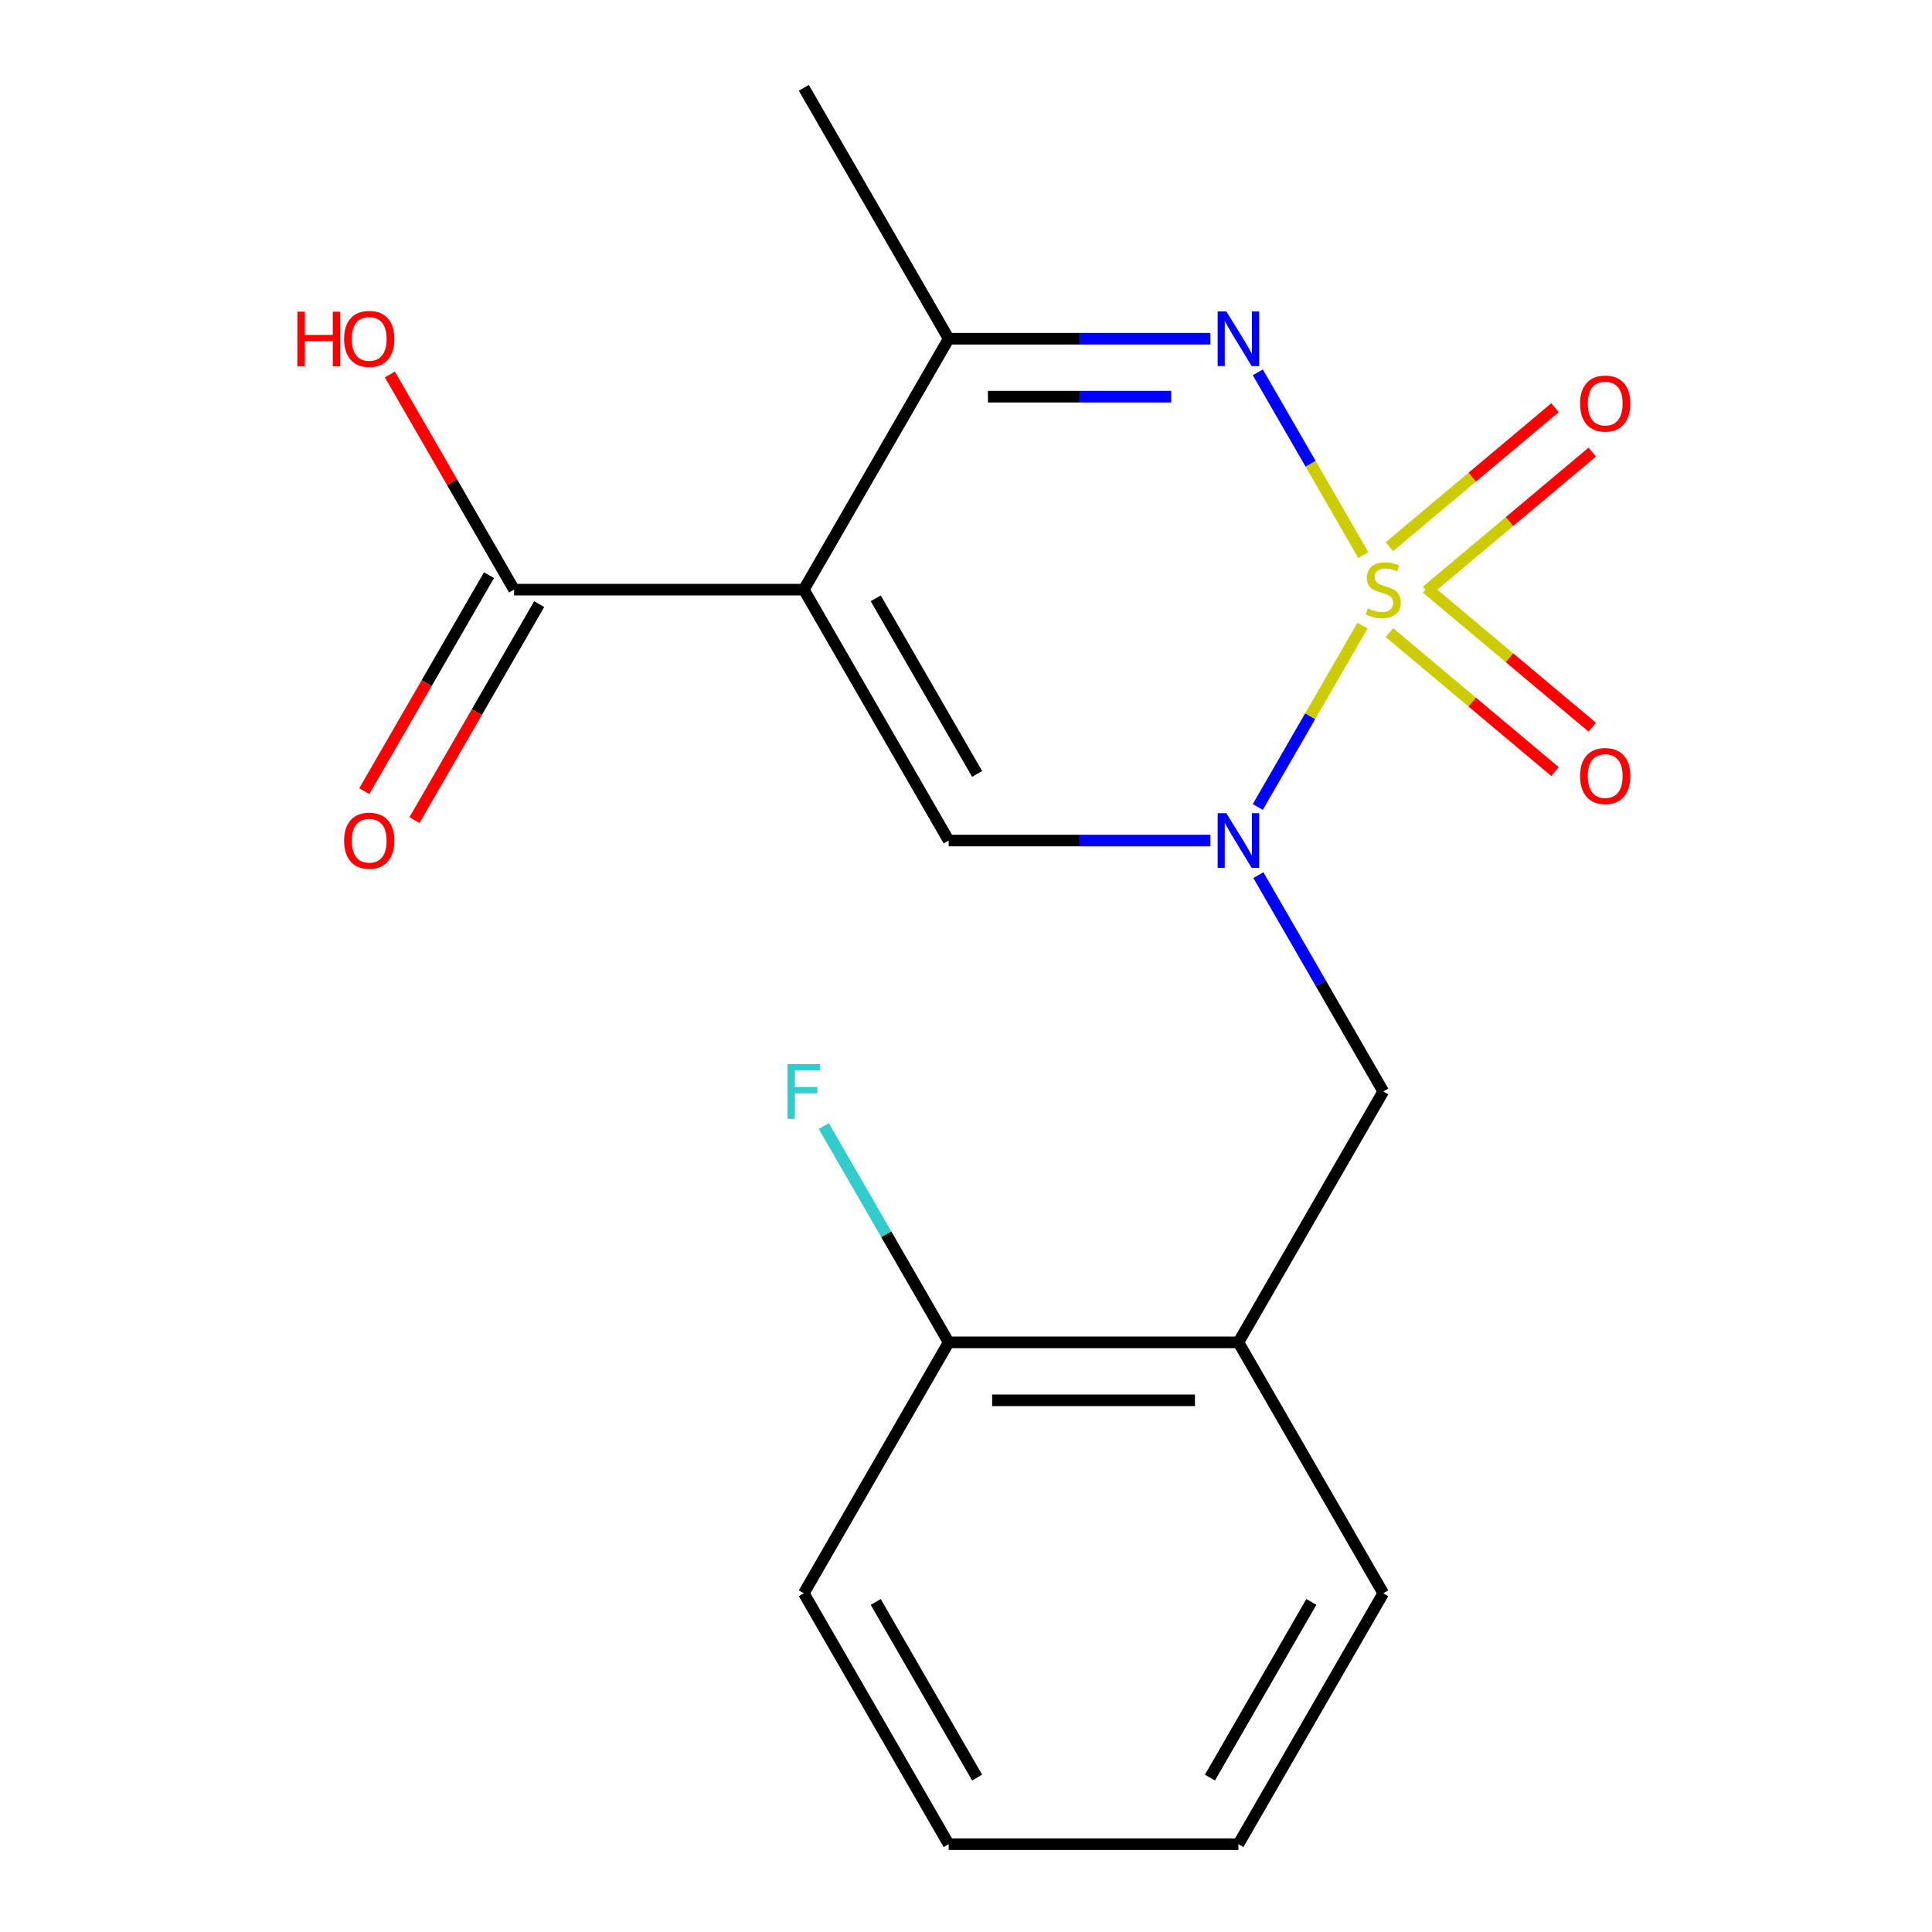 <?xml version='1.0' encoding='iso-8859-1'?>
<svg version='1.1' baseProfile='full'
              xmlns='http://www.w3.org/2000/svg'
                      xmlns:rdkit='http://www.rdkit.org/xml'
                      xmlns:xlink='http://www.w3.org/1999/xlink'
                  xml:space='preserve'
width='1000px' height='1000px' viewBox='0 0 1000 1000'>
<!-- END OF HEADER -->
<rect style='opacity:1.0;fill:#FFFFFF;stroke:none' width='1000' height='1000' x='0' y='0'> </rect>
<path class='bond-0' d='M 705.22,323.824 L 678.122,370.759' style='fill:none;fill-rule:evenodd;stroke:#CCCC00;stroke-width:6px;stroke-linecap:butt;stroke-linejoin:miter;stroke-opacity:1' />
<path class='bond-0' d='M 678.122,370.759 L 651.024,417.694' style='fill:none;fill-rule:evenodd;stroke:#0000FF;stroke-width:6px;stroke-linecap:butt;stroke-linejoin:miter;stroke-opacity:1' />
<path class='bond-2' d='M 705.659,287.326 L 678.348,240.022' style='fill:none;fill-rule:evenodd;stroke:#CCCC00;stroke-width:6px;stroke-linecap:butt;stroke-linejoin:miter;stroke-opacity:1' />
<path class='bond-2' d='M 678.348,240.022 L 651.037,192.718' style='fill:none;fill-rule:evenodd;stroke:#0000FF;stroke-width:6px;stroke-linecap:butt;stroke-linejoin:miter;stroke-opacity:1' />
<path class='bond-7' d='M 738.444,305.918 L 781.302,269.955' style='fill:none;fill-rule:evenodd;stroke:#CCCC00;stroke-width:6px;stroke-linecap:butt;stroke-linejoin:miter;stroke-opacity:1' />
<path class='bond-7' d='M 781.302,269.955 L 824.161,233.992' style='fill:none;fill-rule:evenodd;stroke:#FF0000;stroke-width:6px;stroke-linecap:butt;stroke-linejoin:miter;stroke-opacity:1' />
<path class='bond-7' d='M 719.165,282.942 L 762.024,246.98' style='fill:none;fill-rule:evenodd;stroke:#CCCC00;stroke-width:6px;stroke-linecap:butt;stroke-linejoin:miter;stroke-opacity:1' />
<path class='bond-7' d='M 762.024,246.98 L 804.883,211.017' style='fill:none;fill-rule:evenodd;stroke:#FF0000;stroke-width:6px;stroke-linecap:butt;stroke-linejoin:miter;stroke-opacity:1' />
<path class='bond-8' d='M 719.165,327.447 L 762.024,363.41' style='fill:none;fill-rule:evenodd;stroke:#CCCC00;stroke-width:6px;stroke-linecap:butt;stroke-linejoin:miter;stroke-opacity:1' />
<path class='bond-8' d='M 762.024,363.41 L 804.883,399.373' style='fill:none;fill-rule:evenodd;stroke:#FF0000;stroke-width:6px;stroke-linecap:butt;stroke-linejoin:miter;stroke-opacity:1' />
<path class='bond-8' d='M 738.444,304.472 L 781.302,340.435' style='fill:none;fill-rule:evenodd;stroke:#CCCC00;stroke-width:6px;stroke-linecap:butt;stroke-linejoin:miter;stroke-opacity:1' />
<path class='bond-8' d='M 781.302,340.435 L 824.161,376.397' style='fill:none;fill-rule:evenodd;stroke:#FF0000;stroke-width:6px;stroke-linecap:butt;stroke-linejoin:miter;stroke-opacity:1' />
<path class='bond-3' d='M 626.506,435.065 L 558.77,435.065' style='fill:none;fill-rule:evenodd;stroke:#0000FF;stroke-width:6px;stroke-linecap:butt;stroke-linejoin:miter;stroke-opacity:1' />
<path class='bond-3' d='M 558.77,435.065 L 491.034,435.065' style='fill:none;fill-rule:evenodd;stroke:#000000;stroke-width:6px;stroke-linecap:butt;stroke-linejoin:miter;stroke-opacity:1' />
<path class='bond-6' d='M 651.335,452.974 L 683.655,508.955' style='fill:none;fill-rule:evenodd;stroke:#0000FF;stroke-width:6px;stroke-linecap:butt;stroke-linejoin:miter;stroke-opacity:1' />
<path class='bond-6' d='M 683.655,508.955 L 715.975,564.935' style='fill:none;fill-rule:evenodd;stroke:#000000;stroke-width:6px;stroke-linecap:butt;stroke-linejoin:miter;stroke-opacity:1' />
<path class='bond-1' d='M 416.053,305.195 L 491.034,175.325' style='fill:none;fill-rule:evenodd;stroke:#000000;stroke-width:6px;stroke-linecap:butt;stroke-linejoin:miter;stroke-opacity:1' />
<path class='bond-5' d='M 416.053,305.195 L 266.092,305.195' style='fill:none;fill-rule:evenodd;stroke:#000000;stroke-width:6px;stroke-linecap:butt;stroke-linejoin:miter;stroke-opacity:1' />
<path class='bond-19' d='M 416.053,305.195 L 491.034,435.065' style='fill:none;fill-rule:evenodd;stroke:#000000;stroke-width:6px;stroke-linecap:butt;stroke-linejoin:miter;stroke-opacity:1' />
<path class='bond-19' d='M 453.274,309.679 L 505.761,400.588' style='fill:none;fill-rule:evenodd;stroke:#000000;stroke-width:6px;stroke-linecap:butt;stroke-linejoin:miter;stroke-opacity:1' />
<path class='bond-4' d='M 626.506,175.325 L 558.77,175.325' style='fill:none;fill-rule:evenodd;stroke:#0000FF;stroke-width:6px;stroke-linecap:butt;stroke-linejoin:miter;stroke-opacity:1' />
<path class='bond-4' d='M 558.77,175.325 L 491.034,175.325' style='fill:none;fill-rule:evenodd;stroke:#000000;stroke-width:6px;stroke-linecap:butt;stroke-linejoin:miter;stroke-opacity:1' />
<path class='bond-4' d='M 606.185,205.317 L 558.77,205.317' style='fill:none;fill-rule:evenodd;stroke:#0000FF;stroke-width:6px;stroke-linecap:butt;stroke-linejoin:miter;stroke-opacity:1' />
<path class='bond-4' d='M 558.77,205.317 L 511.354,205.317' style='fill:none;fill-rule:evenodd;stroke:#000000;stroke-width:6px;stroke-linecap:butt;stroke-linejoin:miter;stroke-opacity:1' />
<path class='bond-14' d='M 491.034,175.325 L 416.053,45.455' style='fill:none;fill-rule:evenodd;stroke:#000000;stroke-width:6px;stroke-linecap:butt;stroke-linejoin:miter;stroke-opacity:1' />
<path class='bond-11' d='M 253.105,297.697 L 220.831,353.597' style='fill:none;fill-rule:evenodd;stroke:#000000;stroke-width:6px;stroke-linecap:butt;stroke-linejoin:miter;stroke-opacity:1' />
<path class='bond-11' d='M 220.831,353.597 L 188.557,409.498' style='fill:none;fill-rule:evenodd;stroke:#FF0000;stroke-width:6px;stroke-linecap:butt;stroke-linejoin:miter;stroke-opacity:1' />
<path class='bond-11' d='M 279.079,312.693 L 246.805,368.593' style='fill:none;fill-rule:evenodd;stroke:#000000;stroke-width:6px;stroke-linecap:butt;stroke-linejoin:miter;stroke-opacity:1' />
<path class='bond-11' d='M 246.805,368.593 L 214.531,424.494' style='fill:none;fill-rule:evenodd;stroke:#FF0000;stroke-width:6px;stroke-linecap:butt;stroke-linejoin:miter;stroke-opacity:1' />
<path class='bond-12' d='M 266.092,305.195 L 233.945,249.514' style='fill:none;fill-rule:evenodd;stroke:#000000;stroke-width:6px;stroke-linecap:butt;stroke-linejoin:miter;stroke-opacity:1' />
<path class='bond-12' d='M 233.945,249.514 L 201.798,193.834' style='fill:none;fill-rule:evenodd;stroke:#FF0000;stroke-width:6px;stroke-linecap:butt;stroke-linejoin:miter;stroke-opacity:1' />
<path class='bond-9' d='M 715.975,564.935 L 640.995,694.805' style='fill:none;fill-rule:evenodd;stroke:#000000;stroke-width:6px;stroke-linecap:butt;stroke-linejoin:miter;stroke-opacity:1' />
<path class='bond-10' d='M 640.995,694.805 L 491.034,694.805' style='fill:none;fill-rule:evenodd;stroke:#000000;stroke-width:6px;stroke-linecap:butt;stroke-linejoin:miter;stroke-opacity:1' />
<path class='bond-10' d='M 618.501,724.797 L 513.528,724.797' style='fill:none;fill-rule:evenodd;stroke:#000000;stroke-width:6px;stroke-linecap:butt;stroke-linejoin:miter;stroke-opacity:1' />
<path class='bond-15' d='M 640.995,694.805 L 715.975,824.675' style='fill:none;fill-rule:evenodd;stroke:#000000;stroke-width:6px;stroke-linecap:butt;stroke-linejoin:miter;stroke-opacity:1' />
<path class='bond-13' d='M 491.034,694.805 L 458.713,638.825' style='fill:none;fill-rule:evenodd;stroke:#000000;stroke-width:6px;stroke-linecap:butt;stroke-linejoin:miter;stroke-opacity:1' />
<path class='bond-13' d='M 458.713,638.825 L 426.393,582.844' style='fill:none;fill-rule:evenodd;stroke:#33CCCC;stroke-width:6px;stroke-linecap:butt;stroke-linejoin:miter;stroke-opacity:1' />
<path class='bond-16' d='M 491.034,694.805 L 416.053,824.675' style='fill:none;fill-rule:evenodd;stroke:#000000;stroke-width:6px;stroke-linecap:butt;stroke-linejoin:miter;stroke-opacity:1' />
<path class='bond-17' d='M 715.975,824.675 L 640.995,954.545' style='fill:none;fill-rule:evenodd;stroke:#000000;stroke-width:6px;stroke-linecap:butt;stroke-linejoin:miter;stroke-opacity:1' />
<path class='bond-17' d='M 678.754,829.16 L 626.268,920.069' style='fill:none;fill-rule:evenodd;stroke:#000000;stroke-width:6px;stroke-linecap:butt;stroke-linejoin:miter;stroke-opacity:1' />
<path class='bond-20' d='M 416.053,824.675 L 491.034,954.545' style='fill:none;fill-rule:evenodd;stroke:#000000;stroke-width:6px;stroke-linecap:butt;stroke-linejoin:miter;stroke-opacity:1' />
<path class='bond-20' d='M 453.274,829.16 L 505.761,920.069' style='fill:none;fill-rule:evenodd;stroke:#000000;stroke-width:6px;stroke-linecap:butt;stroke-linejoin:miter;stroke-opacity:1' />
<path class='bond-18' d='M 640.995,954.545 L 491.034,954.545' style='fill:none;fill-rule:evenodd;stroke:#000000;stroke-width:6px;stroke-linecap:butt;stroke-linejoin:miter;stroke-opacity:1' />
<path  class='atom-0' d='M 707.975 314.915
Q 708.295 315.035, 709.615 315.595
Q 710.935 316.155, 712.375 316.515
Q 713.855 316.835, 715.295 316.835
Q 717.975 316.835, 719.535 315.555
Q 721.095 314.235, 721.095 311.955
Q 721.095 310.395, 720.295 309.435
Q 719.535 308.475, 718.335 307.955
Q 717.135 307.435, 715.135 306.835
Q 712.615 306.075, 711.095 305.355
Q 709.615 304.635, 708.535 303.115
Q 707.495 301.595, 707.495 299.035
Q 707.495 295.475, 709.895 293.275
Q 712.335 291.075, 717.135 291.075
Q 720.415 291.075, 724.135 292.635
L 723.215 295.715
Q 719.815 294.315, 717.255 294.315
Q 714.495 294.315, 712.975 295.475
Q 711.455 296.595, 711.495 298.555
Q 711.495 300.075, 712.255 300.995
Q 713.055 301.915, 714.175 302.435
Q 715.335 302.955, 717.255 303.555
Q 719.815 304.355, 721.335 305.155
Q 722.855 305.955, 723.935 307.595
Q 725.055 309.195, 725.055 311.955
Q 725.055 315.875, 722.415 317.995
Q 719.815 320.075, 715.455 320.075
Q 712.935 320.075, 711.015 319.515
Q 709.135 318.995, 706.895 318.075
L 707.975 314.915
' fill='#CCCC00'/>
<path  class='atom-1' d='M 634.735 420.905
L 644.015 435.905
Q 644.935 437.385, 646.415 440.065
Q 647.895 442.745, 647.975 442.905
L 647.975 420.905
L 651.735 420.905
L 651.735 449.225
L 647.855 449.225
L 637.895 432.825
Q 636.735 430.905, 635.495 428.705
Q 634.295 426.505, 633.935 425.825
L 633.935 449.225
L 630.255 449.225
L 630.255 420.905
L 634.735 420.905
' fill='#0000FF'/>
<path  class='atom-3' d='M 634.735 161.165
L 644.015 176.165
Q 644.935 177.645, 646.415 180.325
Q 647.895 183.005, 647.975 183.165
L 647.975 161.165
L 651.735 161.165
L 651.735 189.485
L 647.855 189.485
L 637.895 173.085
Q 636.735 171.165, 635.495 168.965
Q 634.295 166.765, 633.935 166.085
L 633.935 189.485
L 630.255 189.485
L 630.255 161.165
L 634.735 161.165
' fill='#0000FF'/>
<path  class='atom-8' d='M 817.852 208.882
Q 817.852 202.082, 821.212 198.282
Q 824.572 194.482, 830.852 194.482
Q 837.132 194.482, 840.492 198.282
Q 843.852 202.082, 843.852 208.882
Q 843.852 215.762, 840.452 219.682
Q 837.052 223.562, 830.852 223.562
Q 824.612 223.562, 821.212 219.682
Q 817.852 215.802, 817.852 208.882
M 830.852 220.362
Q 835.172 220.362, 837.492 217.482
Q 839.852 214.562, 839.852 208.882
Q 839.852 203.322, 837.492 200.522
Q 835.172 197.682, 830.852 197.682
Q 826.532 197.682, 824.172 200.482
Q 821.852 203.282, 821.852 208.882
Q 821.852 214.602, 824.172 217.482
Q 826.532 220.362, 830.852 220.362
' fill='#FF0000'/>
<path  class='atom-9' d='M 817.852 401.668
Q 817.852 394.868, 821.212 391.068
Q 824.572 387.268, 830.852 387.268
Q 837.132 387.268, 840.492 391.068
Q 843.852 394.868, 843.852 401.668
Q 843.852 408.548, 840.452 412.468
Q 837.052 416.348, 830.852 416.348
Q 824.612 416.348, 821.212 412.468
Q 817.852 408.588, 817.852 401.668
M 830.852 413.148
Q 835.172 413.148, 837.492 410.268
Q 839.852 407.348, 839.852 401.668
Q 839.852 396.108, 837.492 393.308
Q 835.172 390.468, 830.852 390.468
Q 826.532 390.468, 824.172 393.268
Q 821.852 396.068, 821.852 401.668
Q 821.852 407.388, 824.172 410.268
Q 826.532 413.148, 830.852 413.148
' fill='#FF0000'/>
<path  class='atom-12' d='M 178.111 435.145
Q 178.111 428.345, 181.471 424.545
Q 184.831 420.745, 191.111 420.745
Q 197.391 420.745, 200.751 424.545
Q 204.111 428.345, 204.111 435.145
Q 204.111 442.025, 200.711 445.945
Q 197.311 449.825, 191.111 449.825
Q 184.871 449.825, 181.471 445.945
Q 178.111 442.065, 178.111 435.145
M 191.111 446.625
Q 195.431 446.625, 197.751 443.745
Q 200.111 440.825, 200.111 435.145
Q 200.111 429.585, 197.751 426.785
Q 195.431 423.945, 191.111 423.945
Q 186.791 423.945, 184.431 426.745
Q 182.111 429.545, 182.111 435.145
Q 182.111 440.865, 184.431 443.745
Q 186.791 446.625, 191.111 446.625
' fill='#FF0000'/>
<path  class='atom-13' d='M 153.951 161.325
L 157.791 161.325
L 157.791 173.365
L 172.271 173.365
L 172.271 161.325
L 176.111 161.325
L 176.111 189.645
L 172.271 189.645
L 172.271 176.565
L 157.791 176.565
L 157.791 189.645
L 153.951 189.645
L 153.951 161.325
' fill='#FF0000'/>
<path  class='atom-13' d='M 178.111 175.405
Q 178.111 168.605, 181.471 164.805
Q 184.831 161.005, 191.111 161.005
Q 197.391 161.005, 200.751 164.805
Q 204.111 168.605, 204.111 175.405
Q 204.111 182.285, 200.711 186.205
Q 197.311 190.085, 191.111 190.085
Q 184.871 190.085, 181.471 186.205
Q 178.111 182.325, 178.111 175.405
M 191.111 186.885
Q 195.431 186.885, 197.751 184.005
Q 200.111 181.085, 200.111 175.405
Q 200.111 169.845, 197.751 167.045
Q 195.431 164.205, 191.111 164.205
Q 186.791 164.205, 184.431 167.005
Q 182.111 169.805, 182.111 175.405
Q 182.111 181.125, 184.431 184.005
Q 186.791 186.885, 191.111 186.885
' fill='#FF0000'/>
<path  class='atom-14' d='M 407.633 550.775
L 424.473 550.775
L 424.473 554.015
L 411.433 554.015
L 411.433 562.615
L 423.033 562.615
L 423.033 565.895
L 411.433 565.895
L 411.433 579.095
L 407.633 579.095
L 407.633 550.775
' fill='#33CCCC'/>
</svg>

